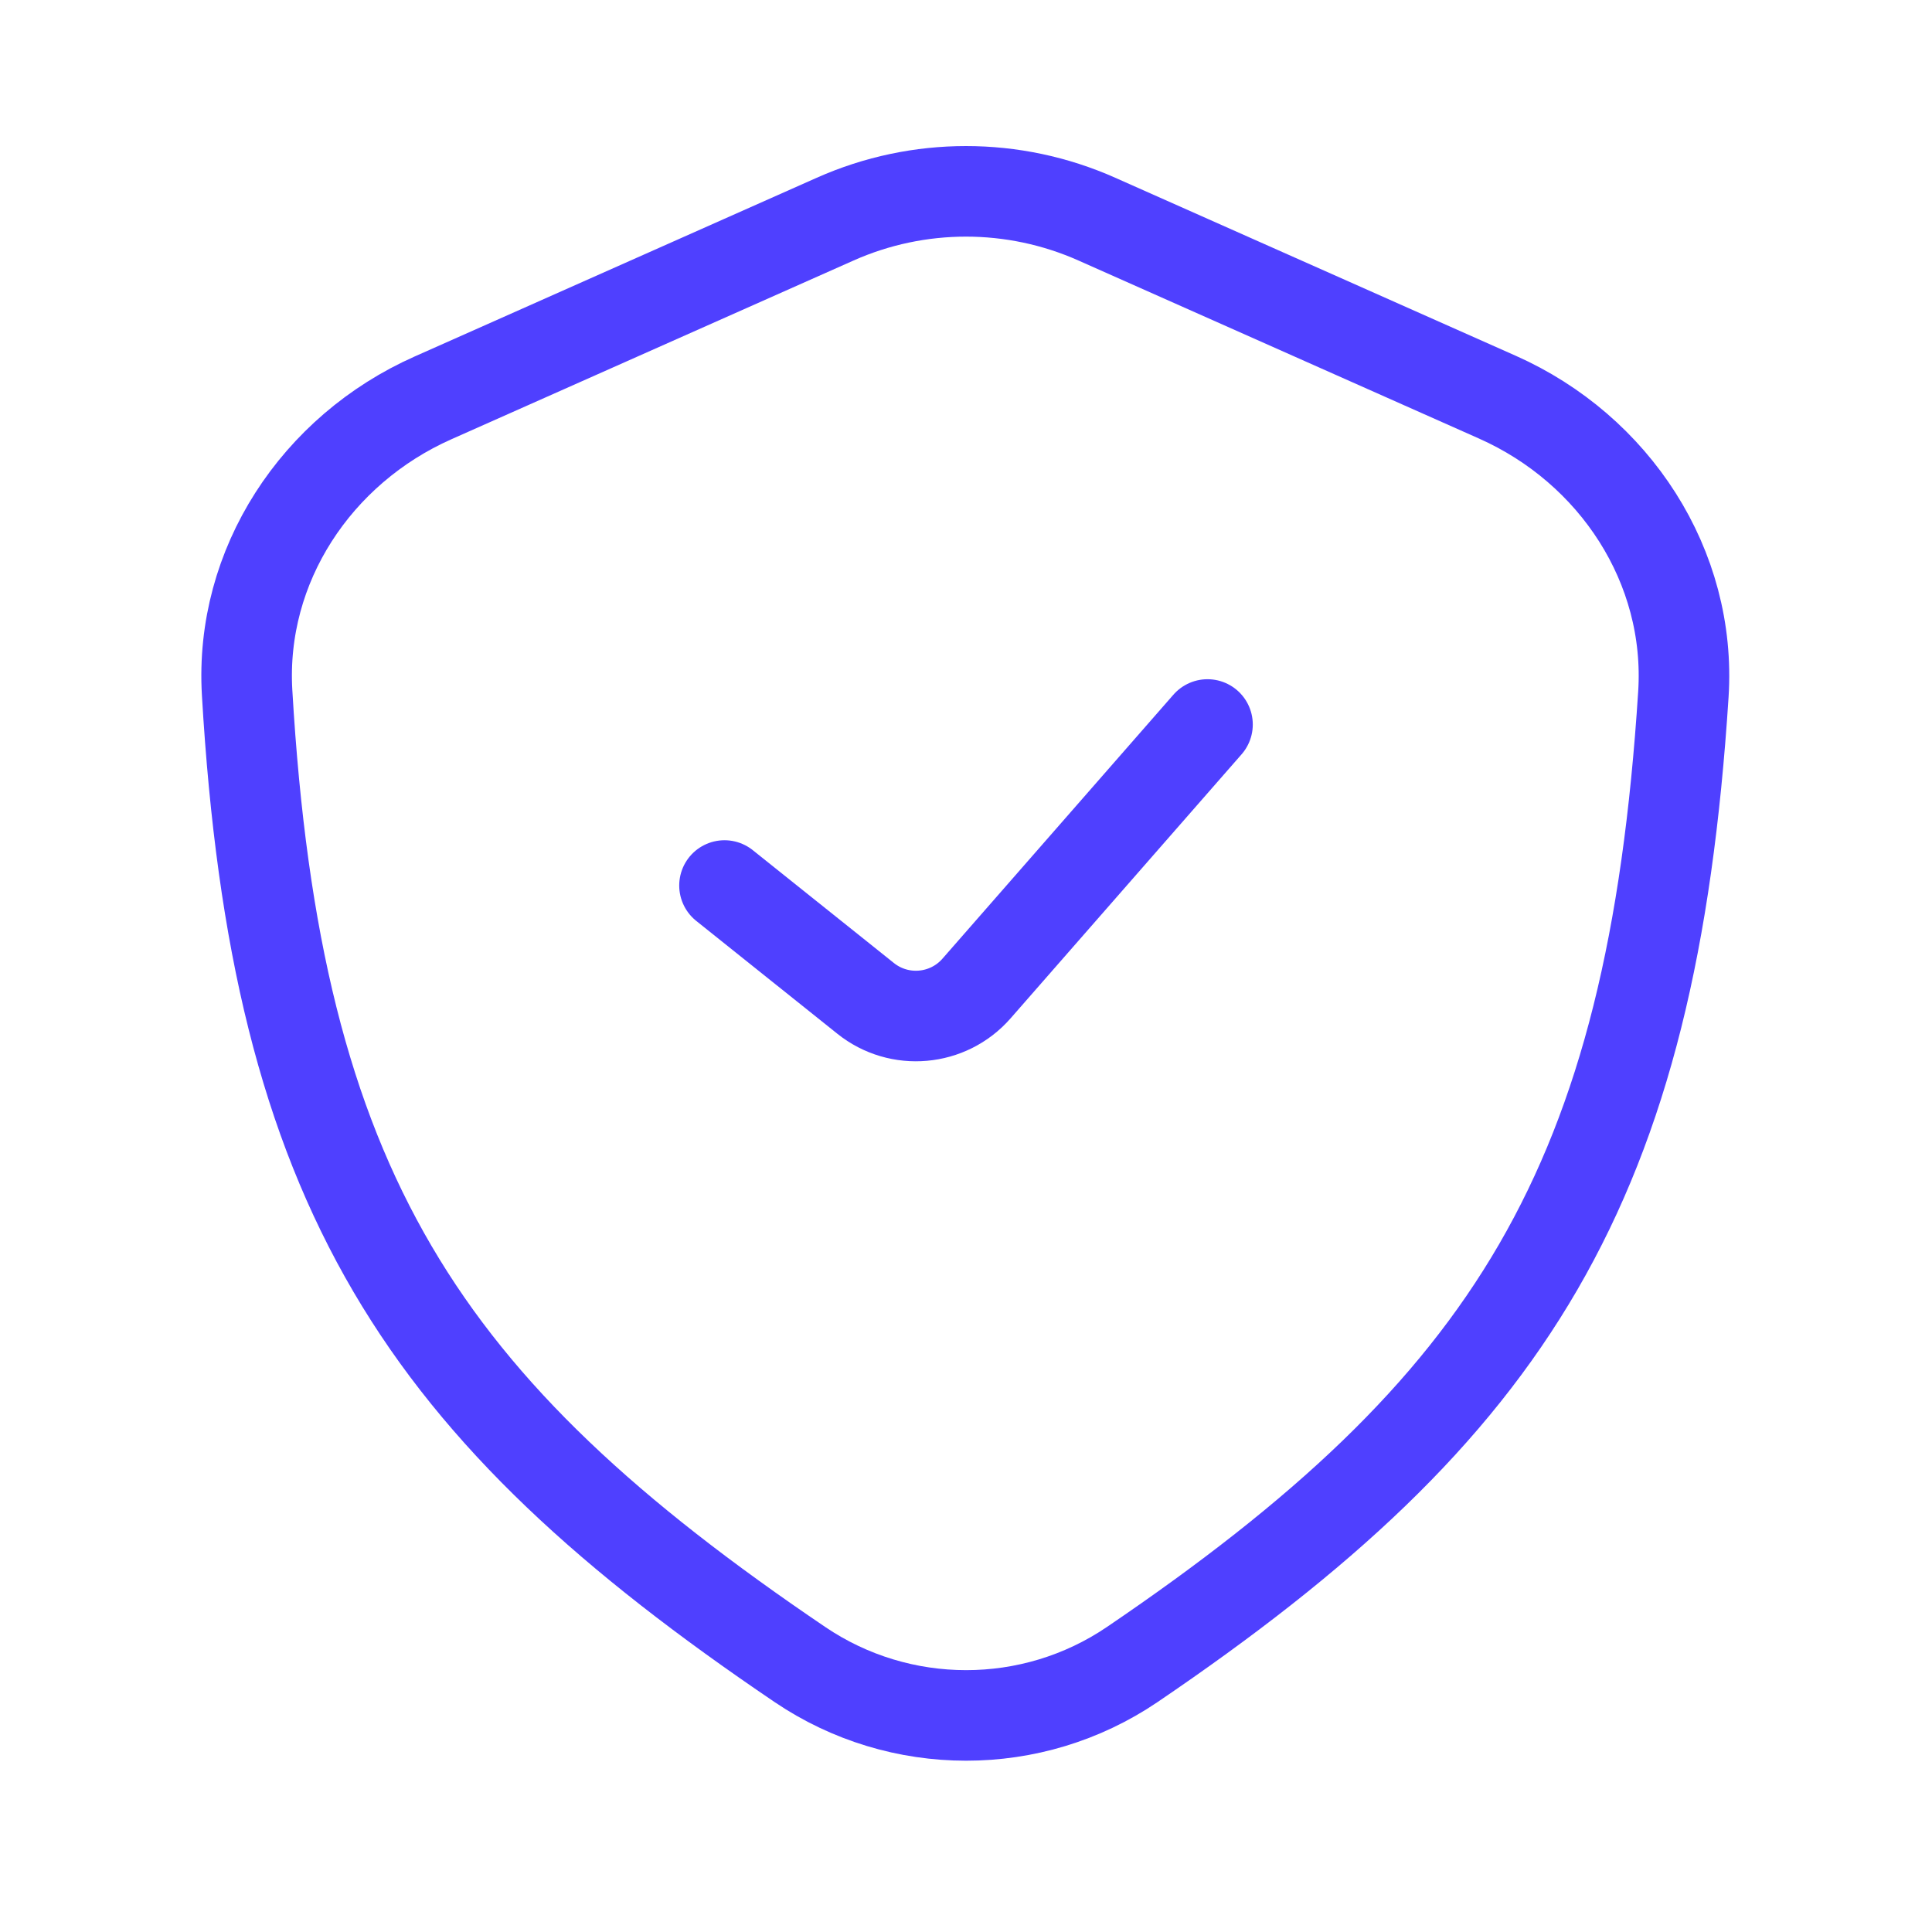 <svg width="32" height="32" viewBox="0 0 32 32" fill="none" xmlns="http://www.w3.org/2000/svg">
<path d="M13.834 3.629L7.17 6.591C5.242 7.448 3.97 9.366 4.093 11.472C4.573 19.704 6.983 23.328 13.248 27.569C14.907 28.693 17.094 28.695 18.753 27.57C25.036 23.306 27.36 19.631 27.882 11.5C28.018 9.381 26.744 7.442 24.803 6.579L18.166 3.629C16.787 3.016 15.213 3.016 13.834 3.629Z" stroke="#4F40FF" stroke-width="1.5" stroke-linejoin="round"/>
<path d="M12 14.667L14.337 16.536C14.894 16.982 15.704 16.91 16.174 16.373L20 12" stroke="#4F40FF" stroke-width="1.5" stroke-linecap="round" stroke-linejoin="round"/>
</svg>
